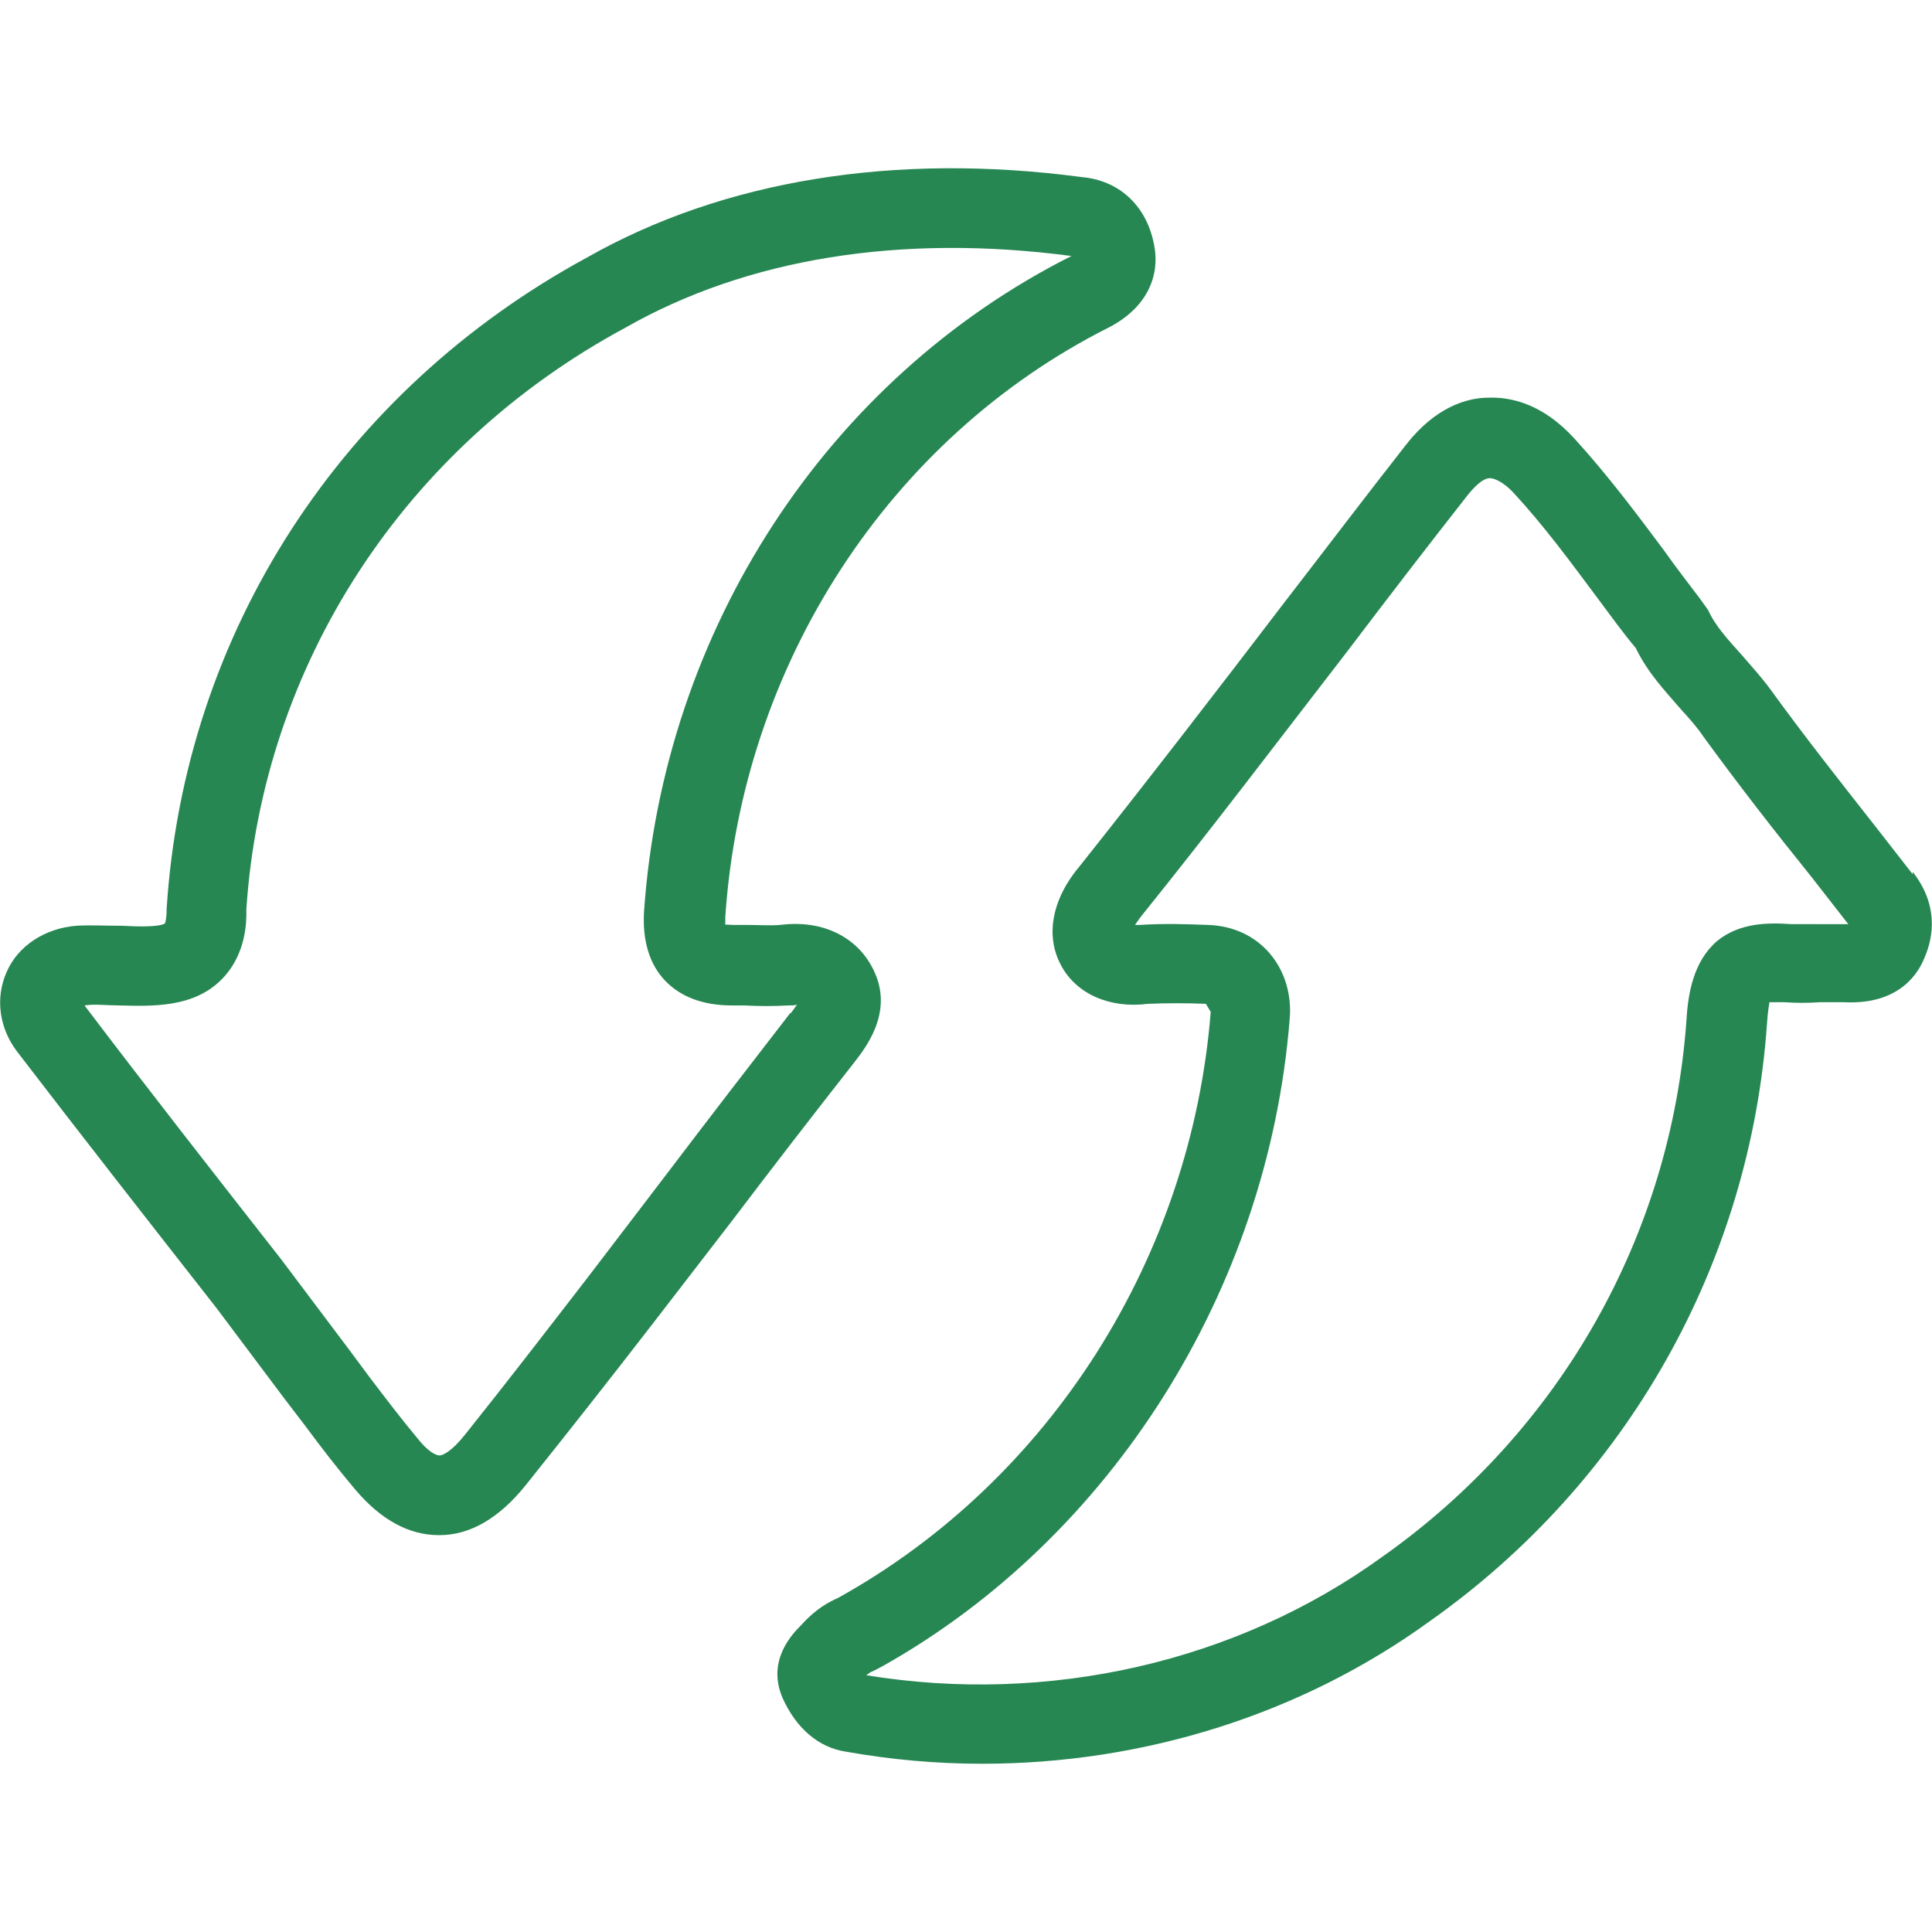 <svg
  xmlns="http://www.w3.org/2000/svg"
  viewBox="0 0 24 24"
  width="40"
  height="40"
  style="max-width:40px; max-height:40px;"
>
  <path
    fill="#278753"
    d="m10.87 12.09c-.19-.44-.64-.67-1.18-.6-.13.01-.27 0-.41 0h-.17c-.05 0-.09-.01-.1 0 0-.02 0-.05 0-.1.21-3.14 2.04-5.95 4.76-7.32.45-.23.66-.62.56-1.06-.1-.47-.44-.77-.89-.81-2.33-.31-4.46.04-6.15 1-3.04 1.65-5 4.65-5.22 8.09 0 .13-.02.18-.02.18-.07.05-.36.04-.54.03-.2 0-.4-.01-.56 0-.39.03-.73.25-.87.58-.14.32-.09.69.13.98.82 1.07 1.65 2.13 2.48 3.19l.84 1.12.26.34c.2.27.4.53.62.79.32.38.67.57 1.04.57h.01c.38 0 .74-.21 1.07-.62.52-.65 1.04-1.31 1.55-1.97l1.01-1.31c.5-.66 1.01-1.32 1.52-1.97.14-.18.48-.61.26-1.11zm-1.05.49c-.51.66-1.02 1.32-1.52 1.98l-1 1.31c-.51.66-1.01 1.31-1.53 1.96-.16.2-.27.25-.31.25s-.14-.04-.28-.22c-.2-.24-.39-.49-.58-.74l-.26-.35-.85-1.13c-.83-1.06-1.66-2.12-2.44-3.15.13-.02.28 0 .43 0 .41.01.92.03 1.27-.32.22-.22.32-.53.31-.87.2-3.04 1.96-5.75 4.71-7.23 1.51-.86 3.42-1.17 5.54-.89-3.04 1.53-5.07 4.65-5.31 8.15-.02.36.07.65.26.85s.47.31.83.31h.16c.18.01.36.01.54 0 .05 0 .08 0 .11-.01-.02.03-.04.06-.08.11z"
  />
  <path
    fill="#278753"
    d="m23.76 10.86-.46-.59c-.44-.56-.89-1.13-1.31-1.71-.11-.15-.23-.28-.35-.42-.17-.19-.33-.36-.42-.56l-.10-.14c-.15-.20-.30-.39-.44-.59-.35-.47-.71-.95-1.12-1.40-.40-.44-.80-.52-1.07-.51-.27 0-.66.12-1.02.58-.51.65-1.01 1.31-1.52 1.97-.84 1.10-1.68 2.19-2.53 3.26-.35.41-.44.87-.24 1.24.19.36.61.54 1.08.48.24-.01.48-.01.72 0l.06.10c-.24 3.03-1.98 5.81-4.63 7.28-.11.05-.27.13-.45.33-.11.11-.44.44-.24.91.17.38.45.62.79.67.56.10 1.13.15 1.69.15 2 0 3.96-.61 5.56-1.77 2.45-1.73 3.98-4.44 4.19-7.42.01-.17.03-.25.03-.27h.19c.14.01.29.01.44 0h.30c.61.03.89-.28 1.00-.56.11-.26.17-.65-.15-1.06zm-1.18.62c-.11 0-.22 0-.33 0-.28-.02-.64-.02-.92.21-.29.25-.36.64-.38.98-.19 2.68-1.57 5.11-3.78 6.67-1.81 1.31-4.15 1.84-6.41 1.47.02-.01.04-.03.06-.04.05-.02.10-.05.14-.07 2.85-1.60 4.79-4.68 5.06-8.03.03-.31-.06-.61-.25-.83s-.46-.34-.76-.35c-.27-.01-.55-.02-.85 0-.02 0-.04 0-.06 0 .02-.03.04-.06.07-.10.87-1.08 1.71-2.19 2.56-3.29.50-.66 1.00-1.31 1.51-1.96.10-.12.19-.20.27-.20.06 0 .18.06.29.18.38.41.71.86 1.06 1.33.15.20.30.41.46.60.15.31.37.54.56.76.10.11.20.22.28.34.43.59.88 1.17 1.34 1.74l.46.59c-.13 0-.26 0-.39 0z"
  />
</svg>